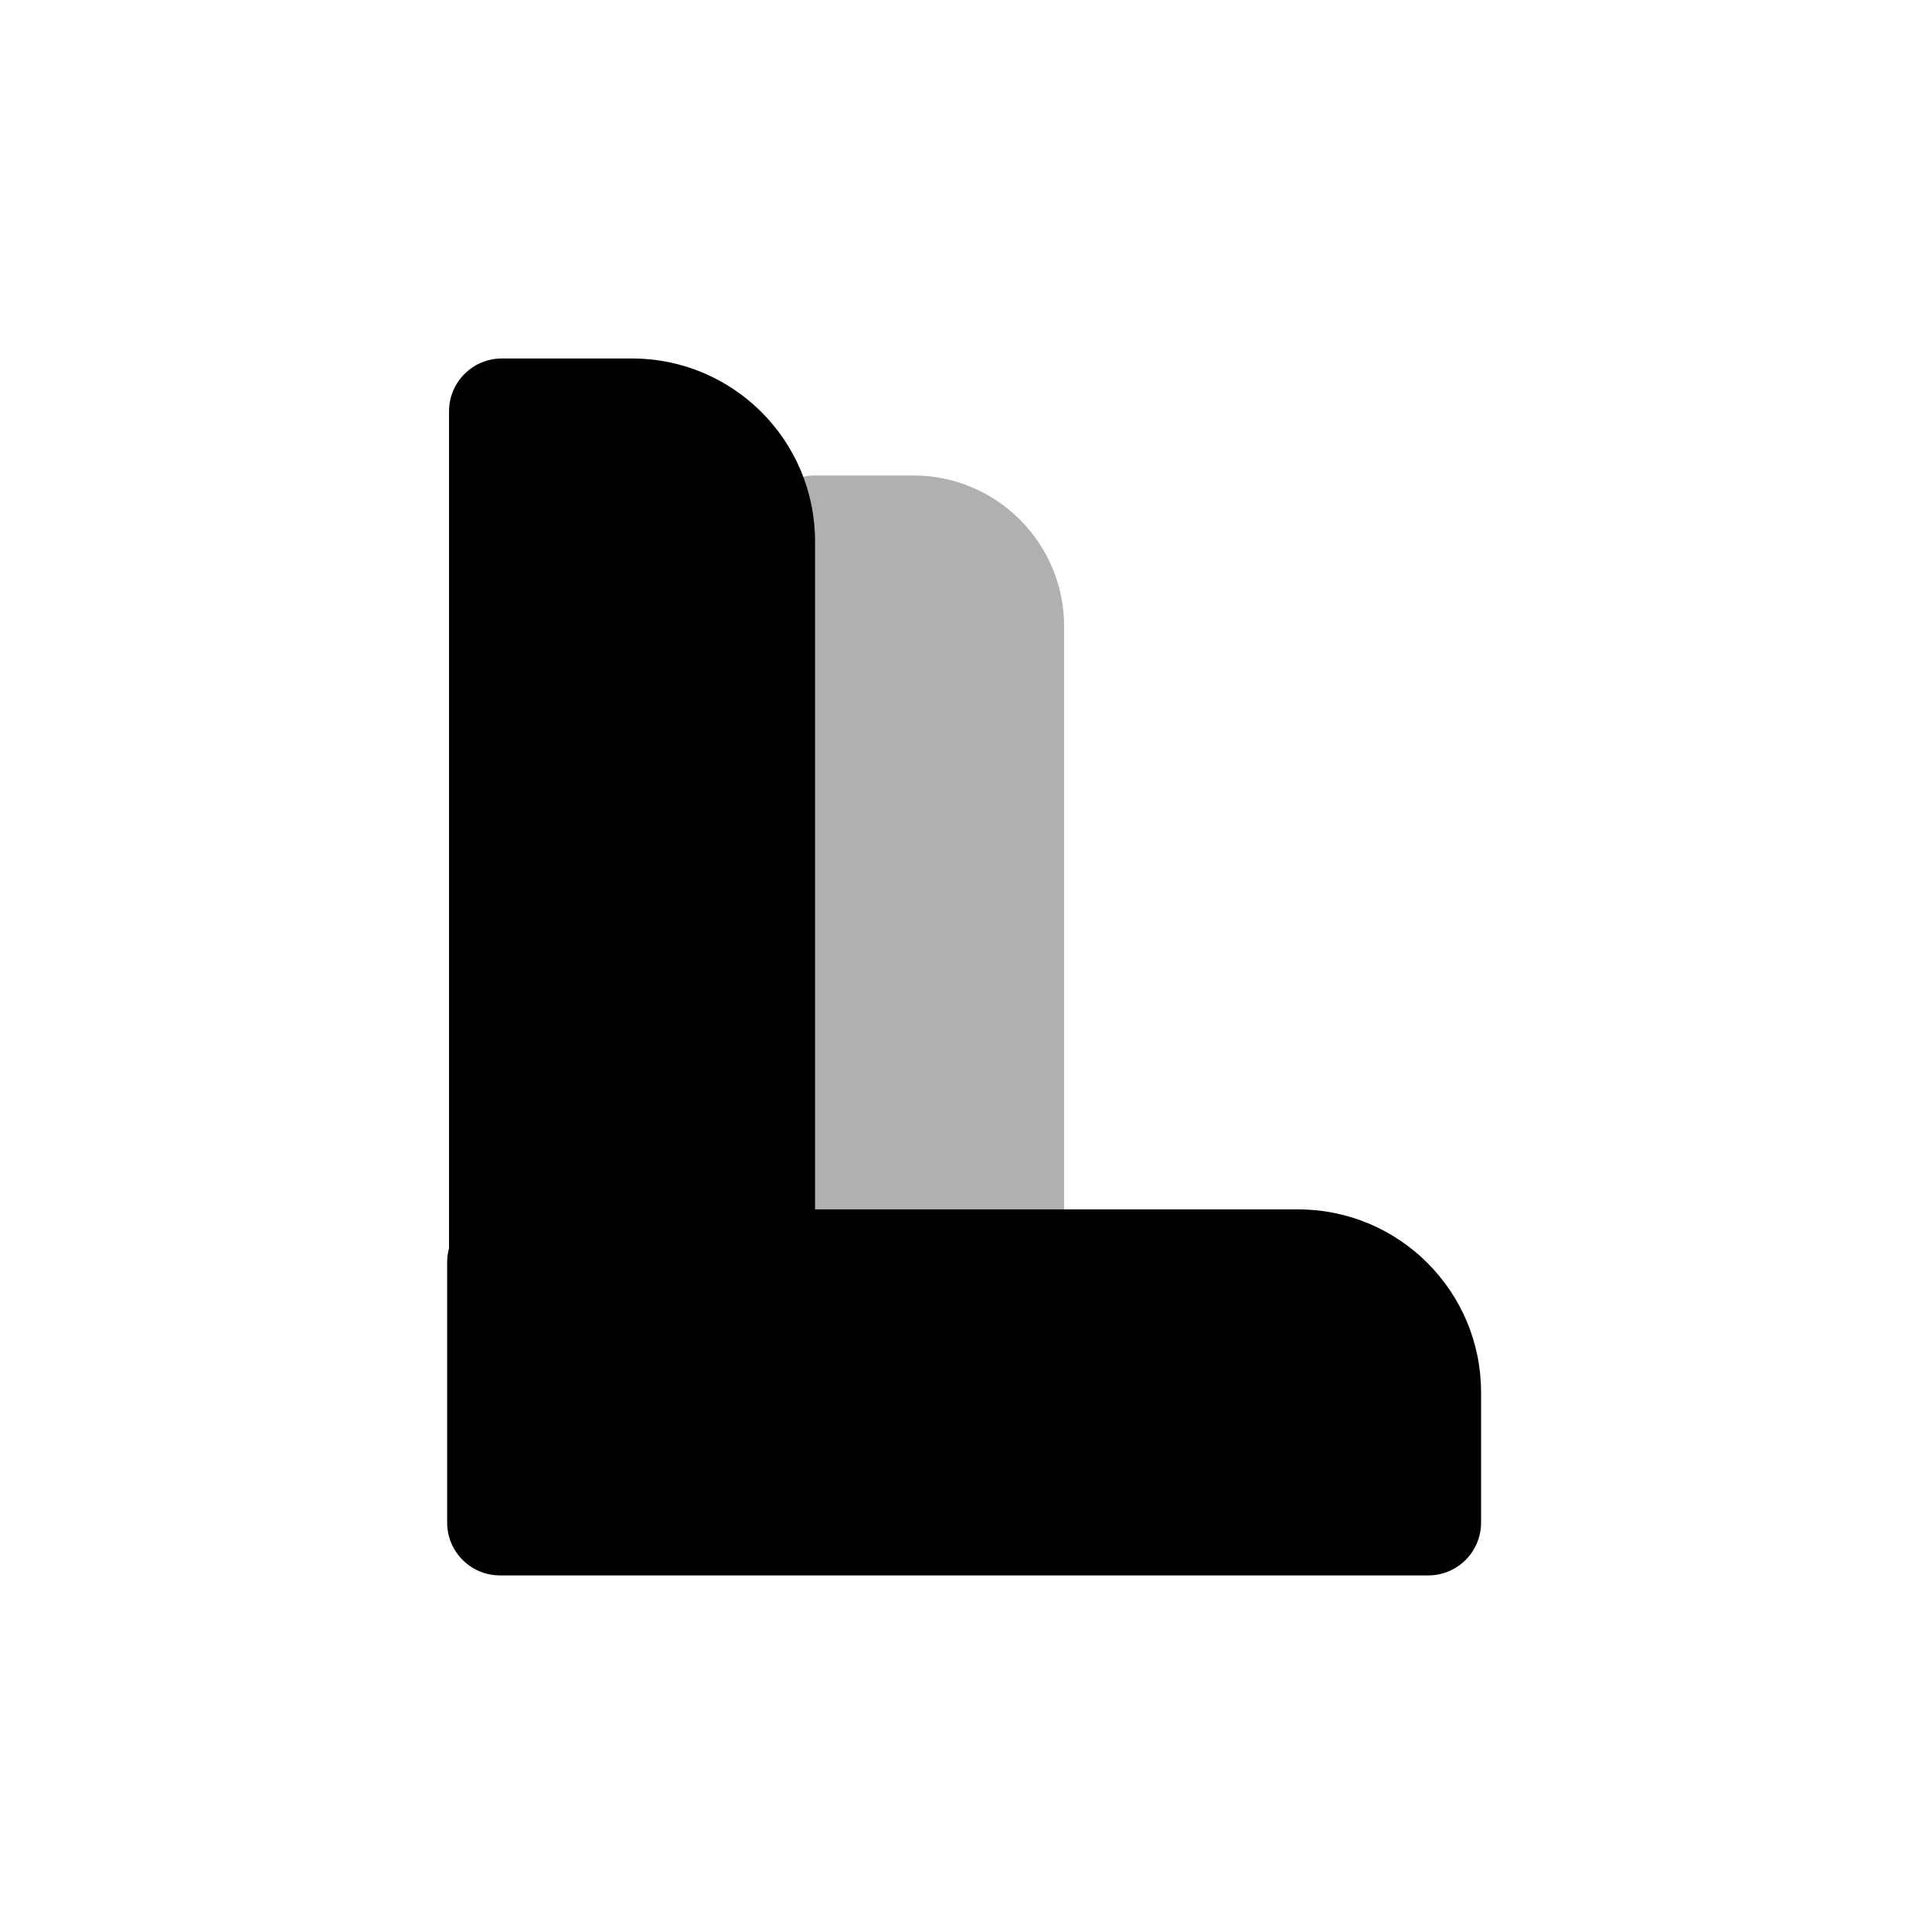 <?xml version="1.0" encoding="UTF-8"?>
<svg width="512px" height="512px" viewBox="0 0 512 512" version="1.1" xmlns="http://www.w3.org/2000/svg" xmlns:xlink="http://www.w3.org/1999/xlink">
    <title>Group</title>
    <g id="Page-1" stroke="none" stroke-width="1" fill="none" fill-rule="evenodd">
        <g id="Group">
            <rect id="Rectangle" fill-opacity="0" fill="#FFFFFF" x="0" y="0" width="512" height="512"></rect>
            <path d="M242,126 L216,126 C208.268,126 202,132.268 202,140 L202,399 C202,406.732 208.268,413 216,413 L268,413 C275.732,413 282,406.732 282,399 L282,166 C282,143.909 264.091,126 242,126 Z" id="Combined-Shape" fill="#B0B0B0"></path>
            <path d="M167.5,95 C194.286,95 216,116.714 216,143.5 L215.999,320.5 L344,320.5 C370.786,320.5 392.5,342.214 392.5,369 L392.5,403.5 C392.5,411.232 386.232,417.5 378.5,417.5 L132.5,417.5 C124.768,417.5 118.5,411.232 118.5,403.5 L118.5,334.5 C118.5,333.212 118.674,331.965 118.999,330.781 L119,109 C119,101.268 125.268,95 133,95 Z" id="Combined-Shape" fill="#000000"></path>
        </g>
    </g>
</svg>